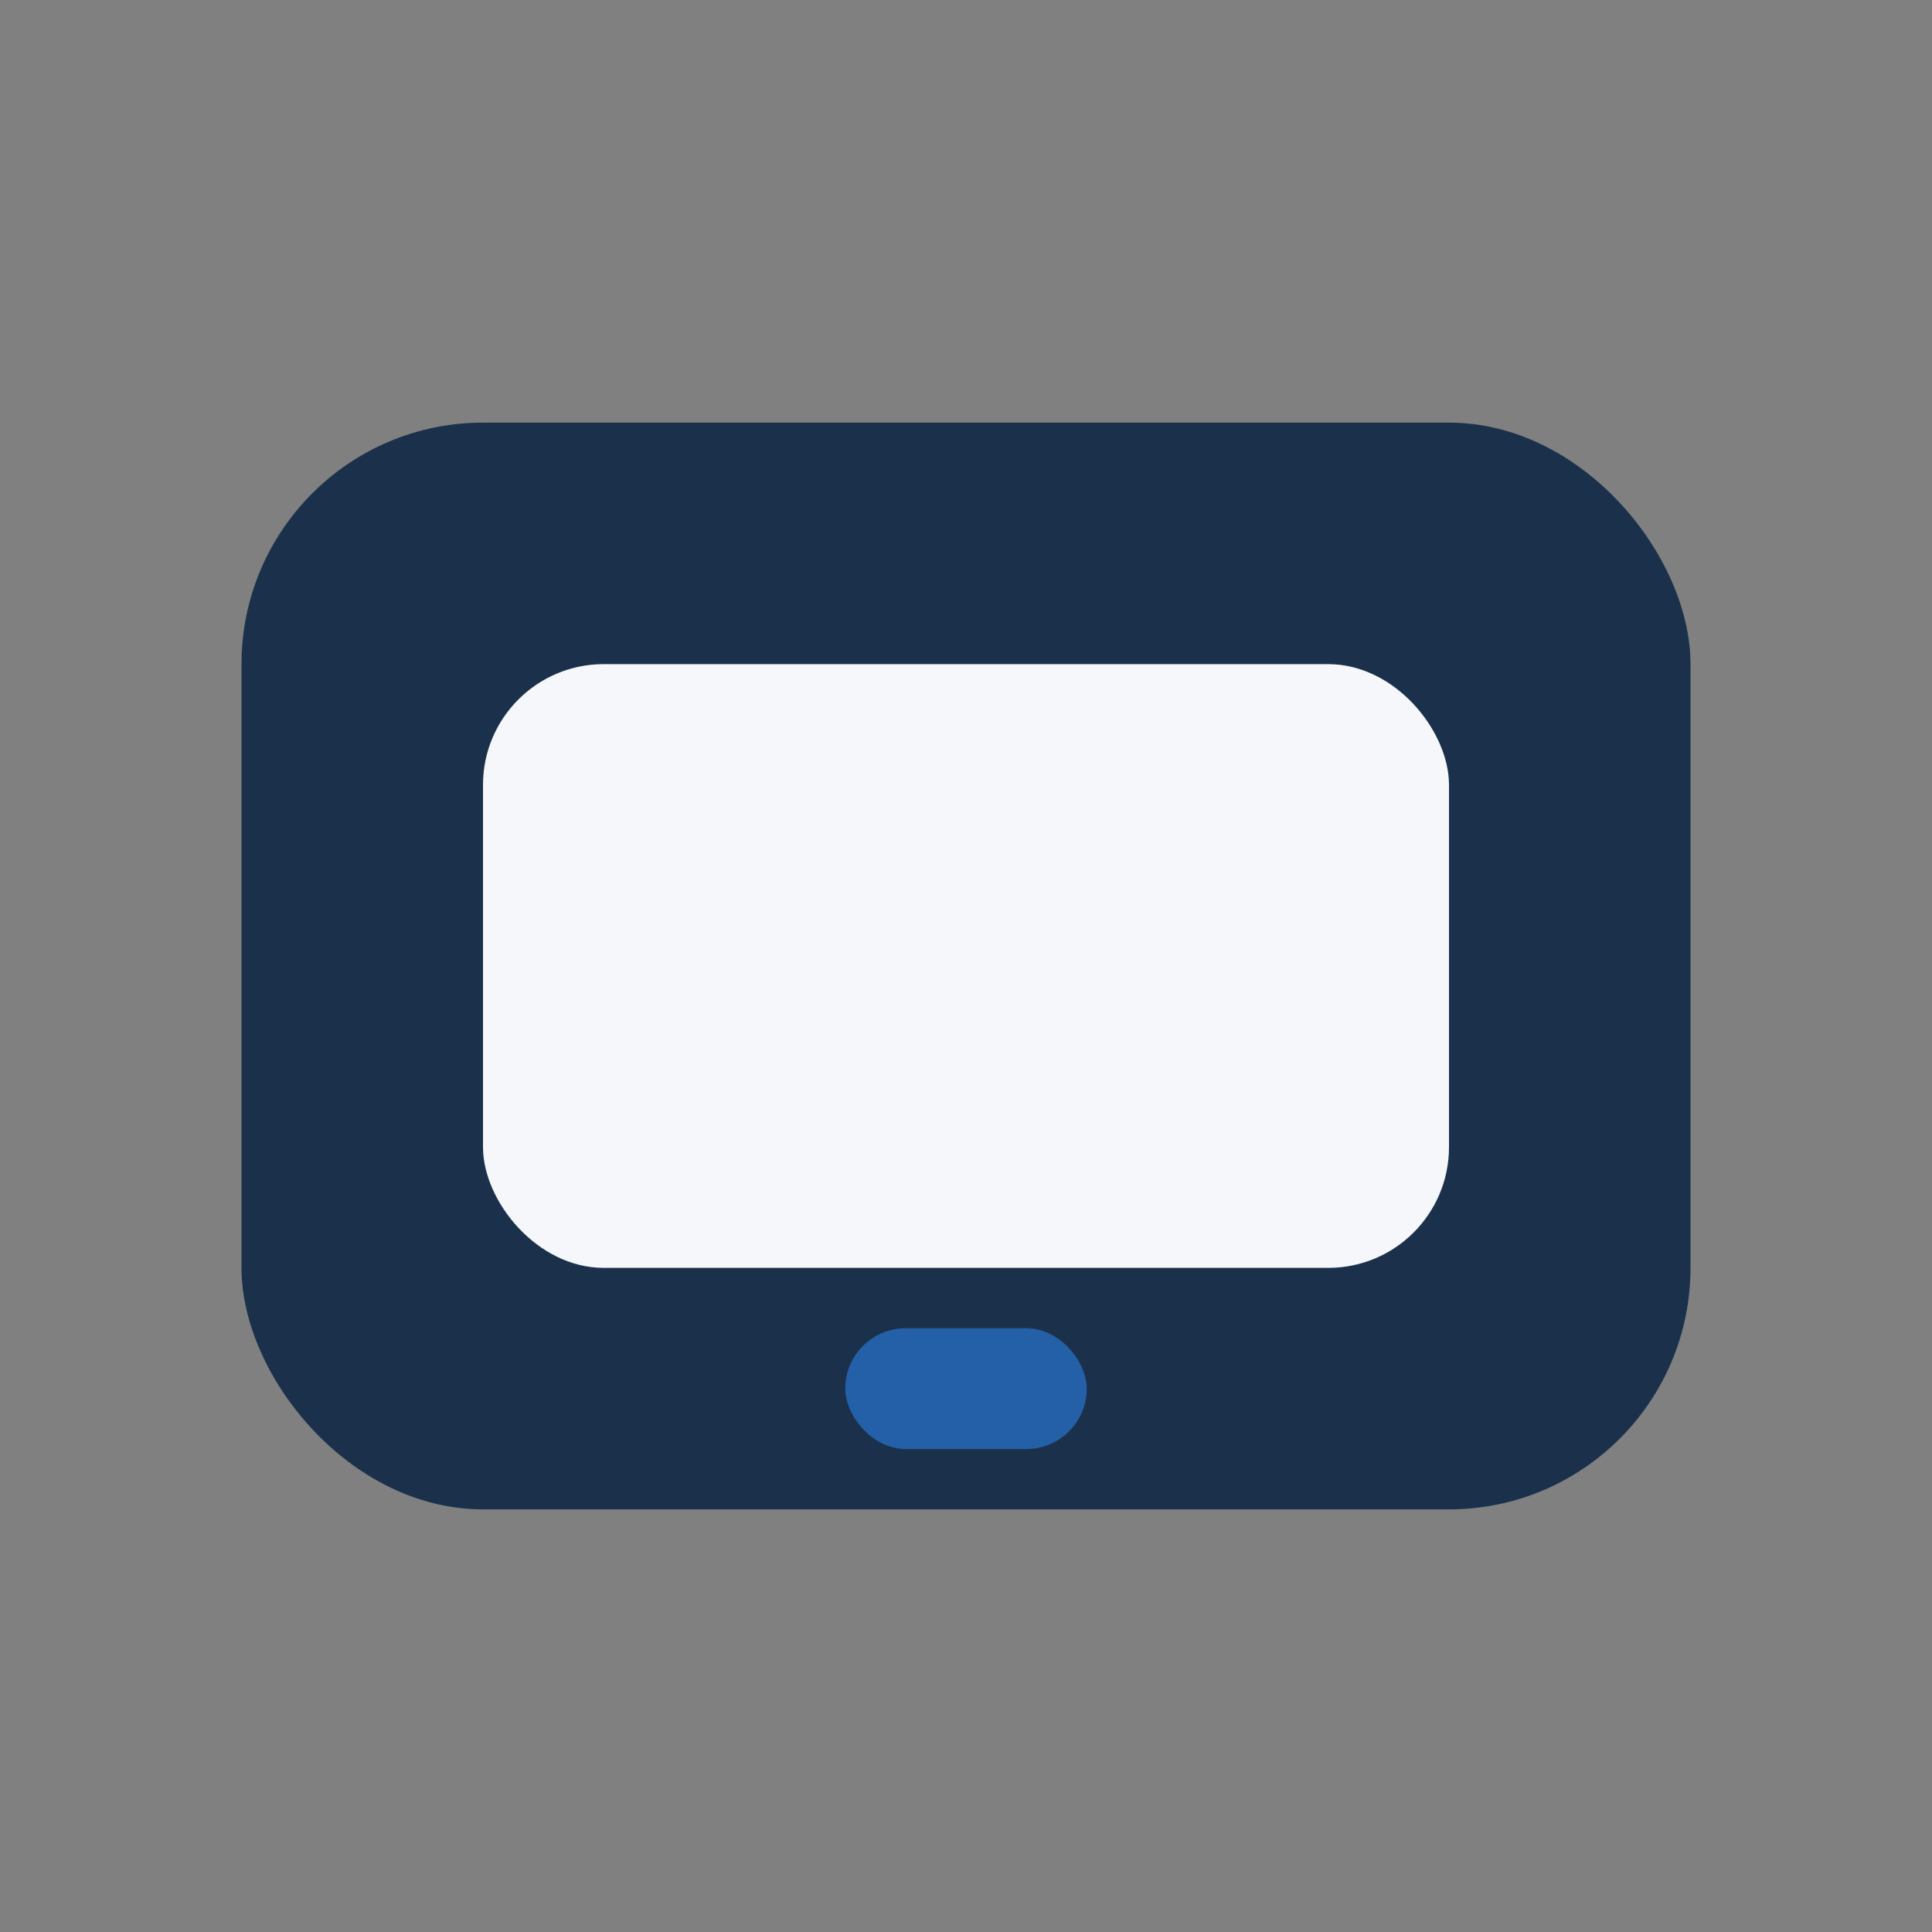 <?xml version="1.0" encoding="UTF-8"?>
<svg xmlns="http://www.w3.org/2000/svg" width="32" height="32" viewBox="0 0 32 32"><rect x="0" y="0" width="32" height="32" fill="#808080" stroke="none"/><rect x="4" y="7" width="24" height="18" rx="4" fill="#1B314B"/><rect x="8" y="11" width="16" height="10" rx="2" fill="#F5F7FA"/><rect x="14" y="22" width="4" height="2" rx="1" fill="#2460A7"/></svg>
